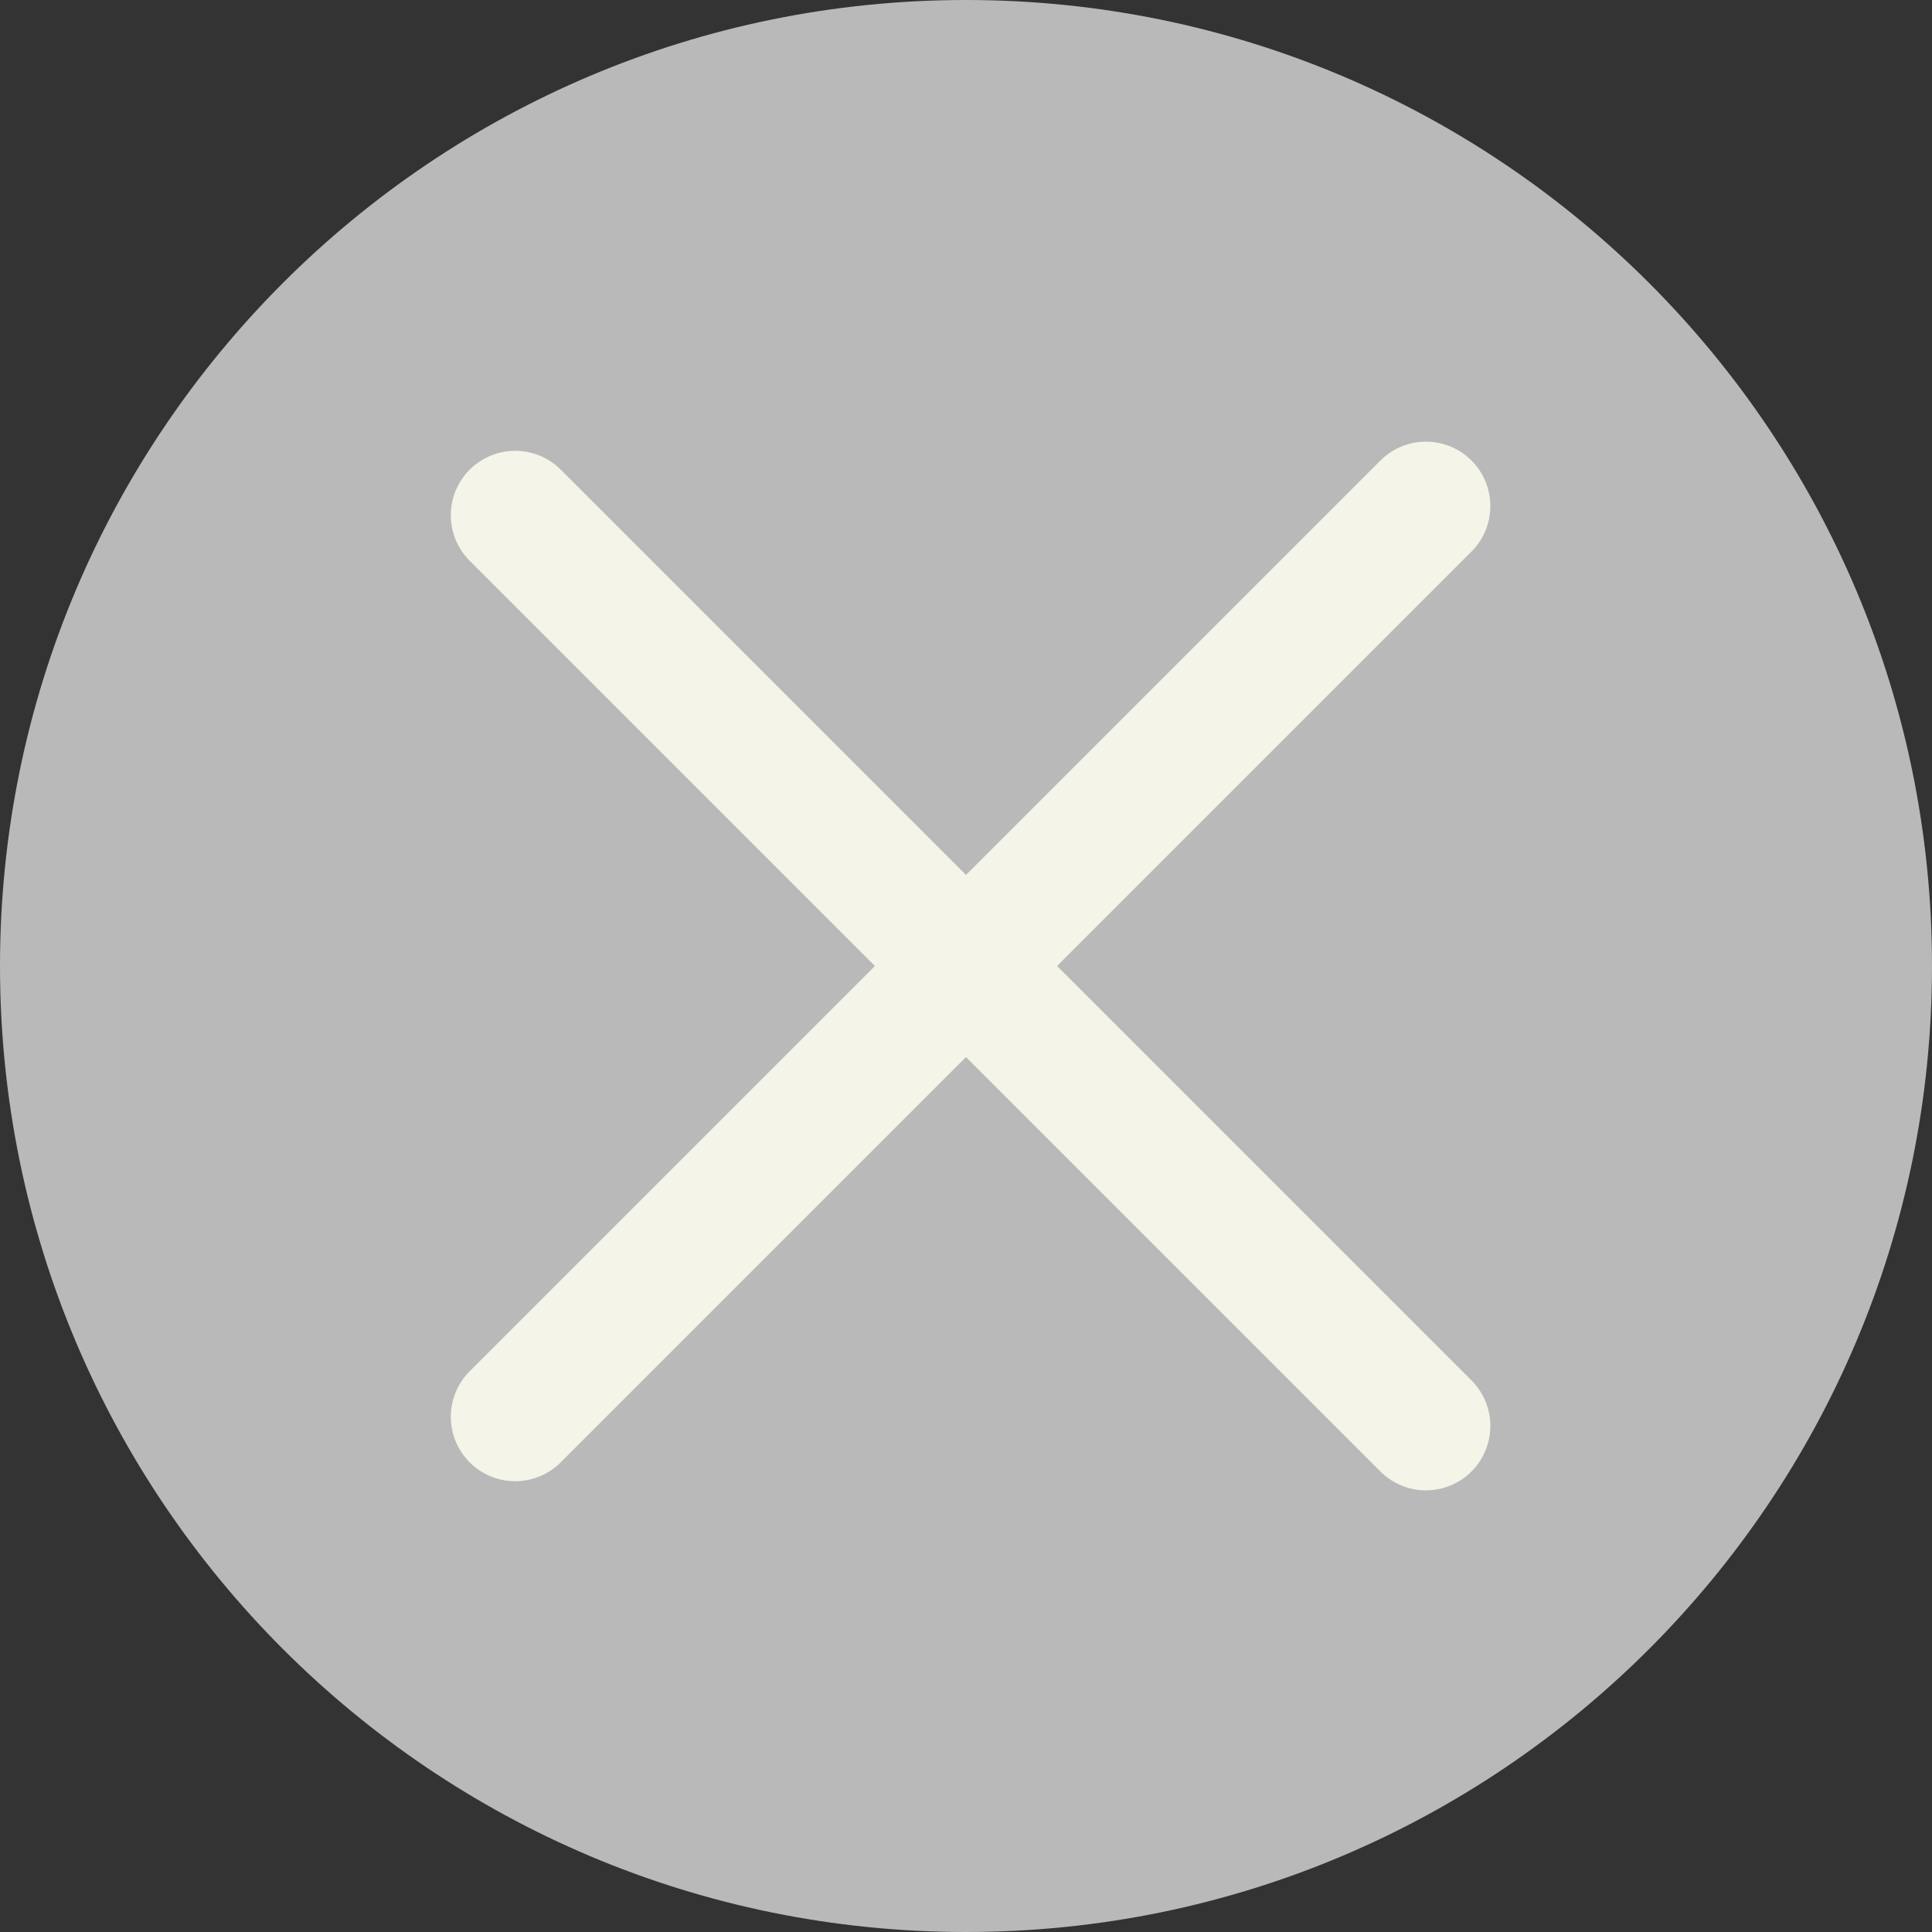 <?xml version="1.0" encoding="UTF-8"?> <svg xmlns="http://www.w3.org/2000/svg" width="30" height="30" viewBox="0 0 30 30" fill="none"><rect x="0" y="0" width="30" height="30" fill="#333333" stroke="none"/> <g clip-path="url(#clip0_341_126)"> <path d="M15 30C23.284 30 30 23.284 30 15C30 6.716 23.284 0 15 0C6.716 0 0 6.716 0 15C0 23.284 6.716 30 15 30Z" fill="#B9B9B9"></path> <path d="M8 8L22.142 22.142" stroke="#F4F4E8" stroke-width="2" stroke-linecap="round"></path> <path d="M8 22L22.142 7.858" stroke="#F4F4E8" stroke-width="2" stroke-linecap="round"></path> </g> <defs> <clipPath id="clip0_341_126"> <rect width="30" height="30" fill="white"></rect> </clipPath> </defs> </svg> 